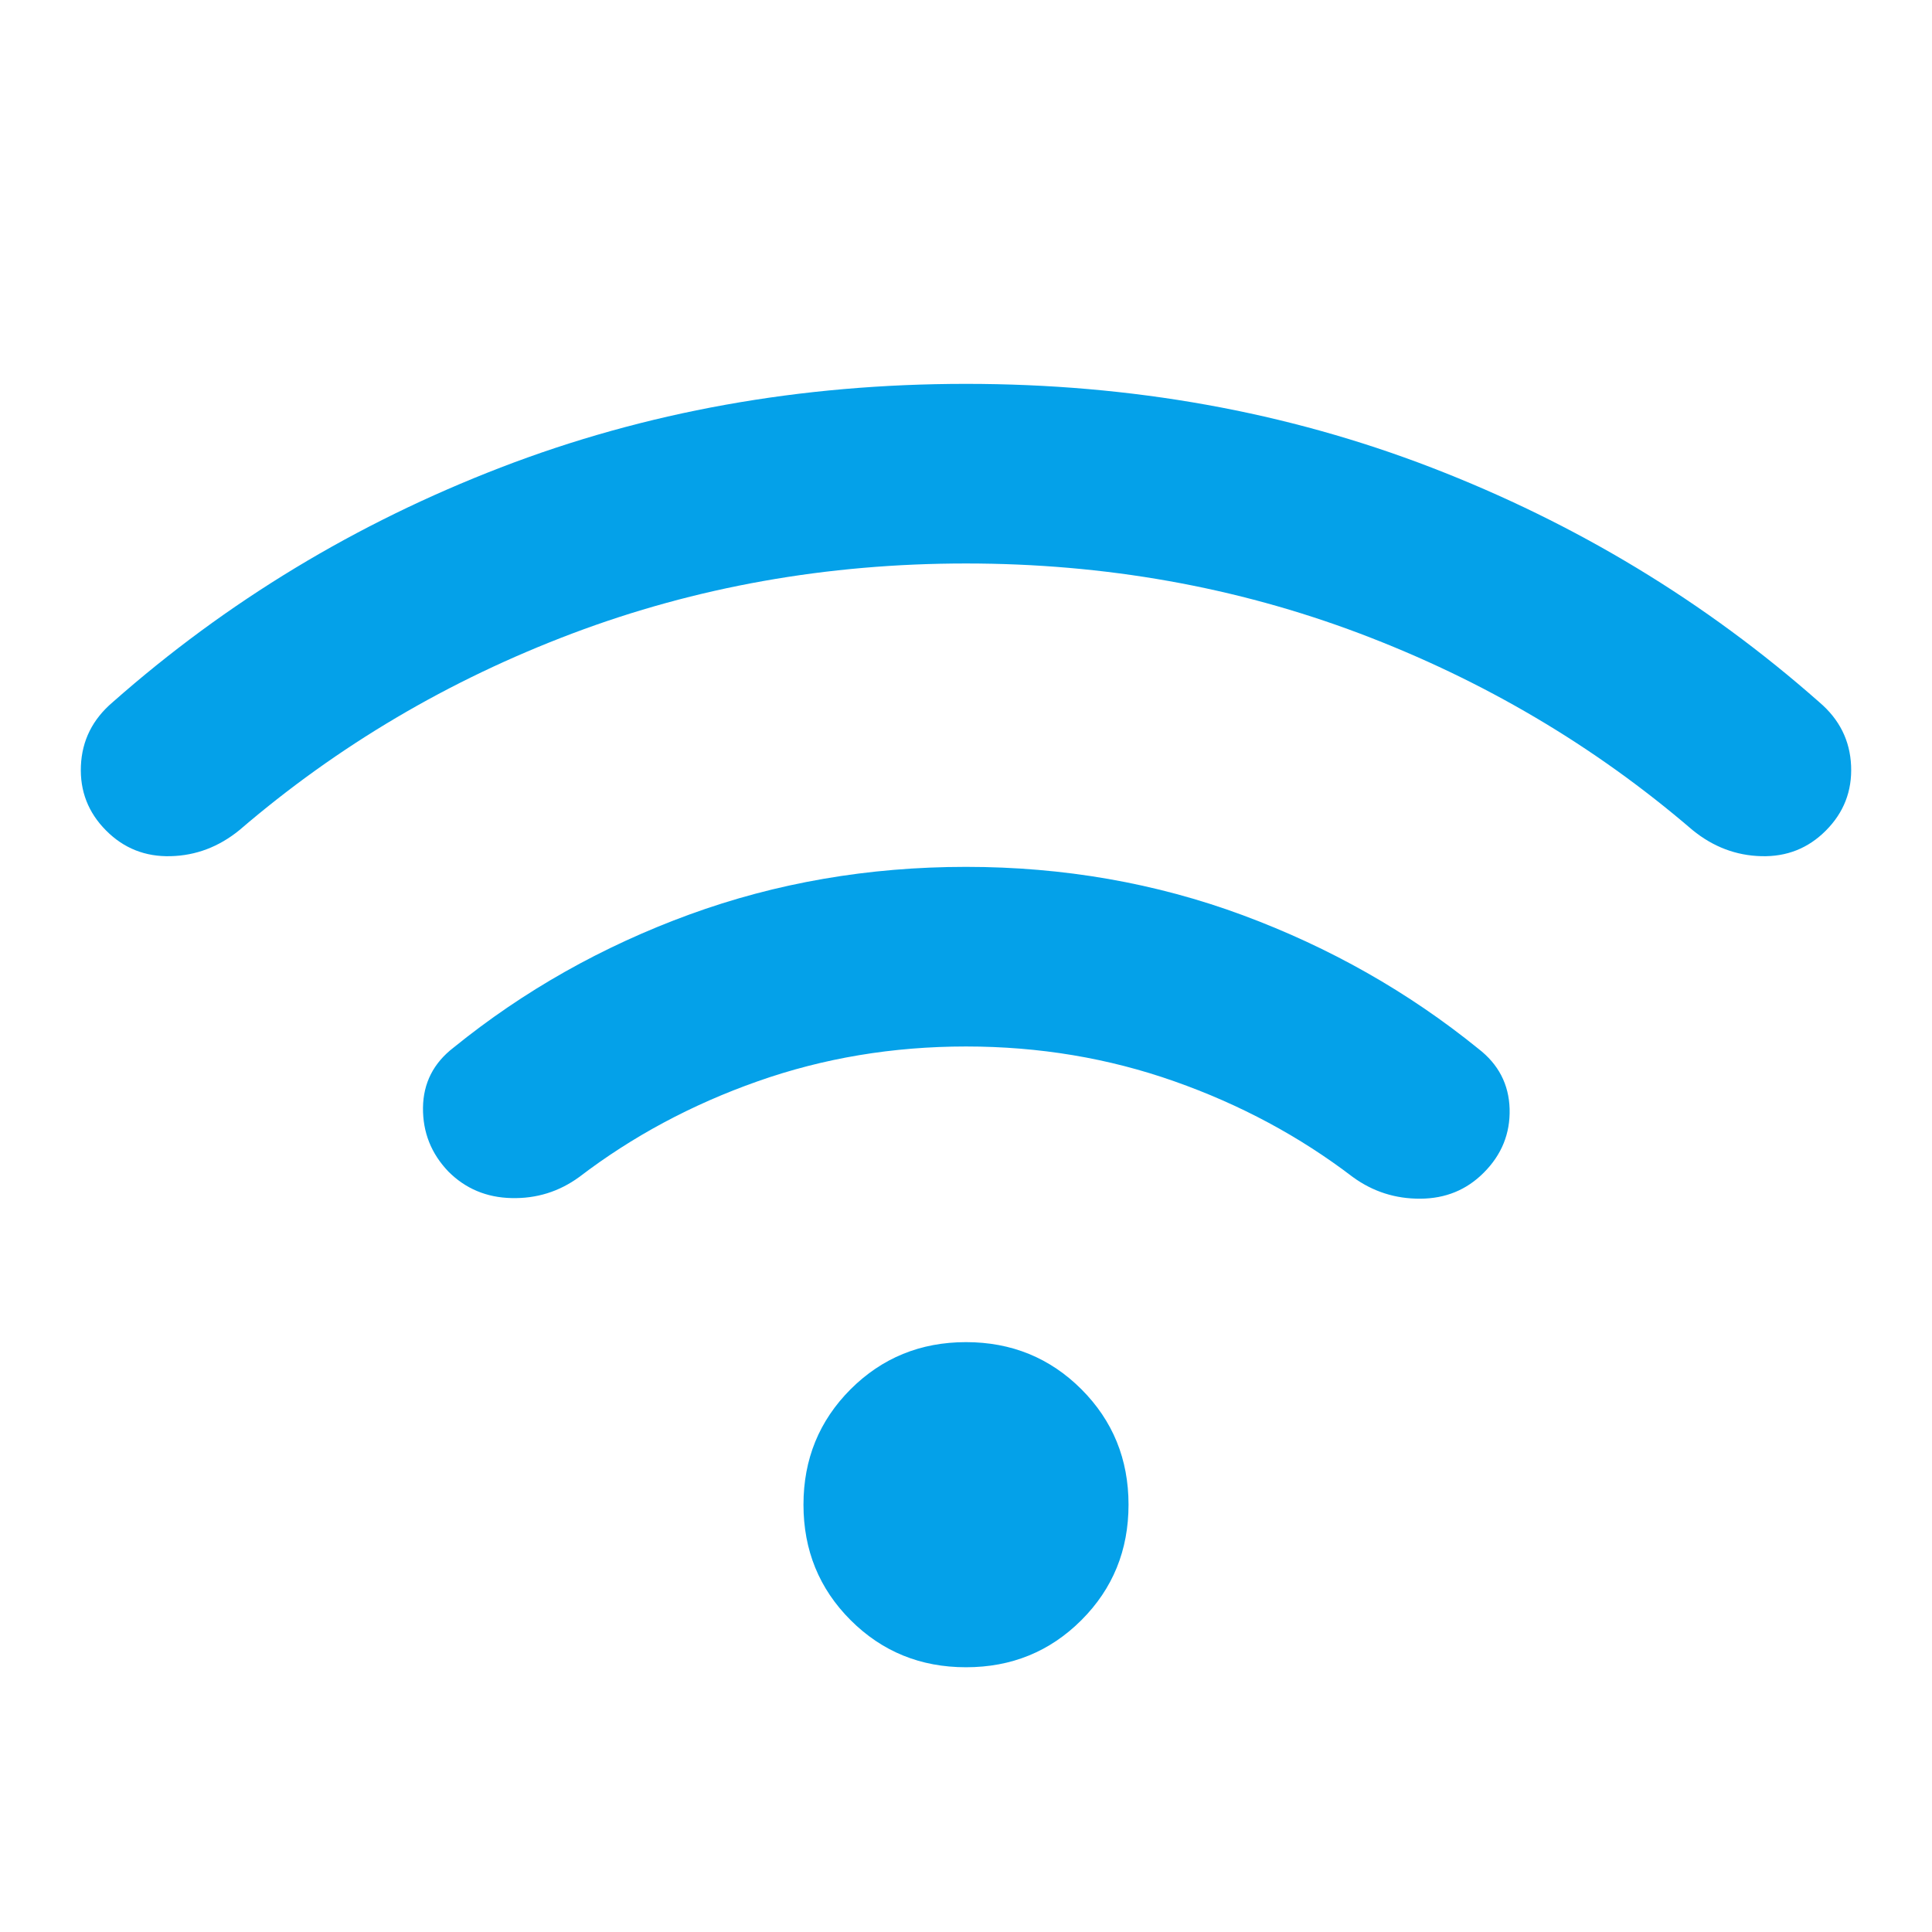 <svg width="32" height="32" viewBox="0 0 32 32" fill="none" xmlns="http://www.w3.org/2000/svg">
<mask id="mask0_201_729" style="mask-type:alpha" maskUnits="userSpaceOnUse" x="0" y="-1" width="32" height="33">
<rect y="-0.001" width="32" height="32" fill="#D9D9D9"/>
</mask>
<g mask="url(#mask0_201_729)">
<path d="M16 27.615C15.246 27.615 14.609 27.355 14.088 26.834C13.568 26.314 13.308 25.676 13.308 24.922C13.308 24.169 13.568 23.532 14.088 23.011C14.609 22.491 15.246 22.23 16 22.23C16.754 22.23 17.391 22.491 17.912 23.011C18.432 23.532 18.692 24.169 18.692 24.922C18.692 25.676 18.432 26.314 17.912 26.834C17.391 27.355 16.754 27.615 16 27.615ZM16 14.358C17.615 14.358 19.143 14.625 20.583 15.158C22.023 15.692 23.325 16.429 24.487 17.371C24.82 17.628 24.992 17.96 25.004 18.367C25.015 18.775 24.872 19.128 24.574 19.425C24.291 19.709 23.941 19.852 23.527 19.854C23.112 19.857 22.738 19.737 22.405 19.494C21.526 18.823 20.542 18.294 19.451 17.91C18.361 17.525 17.21 17.333 16 17.333C14.79 17.333 13.639 17.525 12.549 17.91C11.458 18.294 10.473 18.823 9.595 19.494C9.262 19.737 8.888 19.854 8.473 19.844C8.059 19.835 7.709 19.688 7.426 19.404C7.142 19.107 7.002 18.755 7.006 18.347C7.011 17.939 7.18 17.607 7.513 17.351C8.675 16.409 9.976 15.675 11.417 15.148C12.857 14.622 14.385 14.358 16 14.358ZM16 6.358C18.744 6.358 21.313 6.82 23.709 7.744C26.105 8.668 28.246 9.964 30.133 11.63C30.467 11.914 30.642 12.265 30.66 12.684C30.678 13.103 30.538 13.461 30.241 13.758C29.949 14.051 29.593 14.192 29.174 14.181C28.756 14.171 28.375 14.027 28.033 13.748C26.408 12.352 24.57 11.267 22.522 10.493C20.473 9.72 18.299 9.333 16 9.333C13.701 9.333 11.527 9.72 9.478 10.493C7.429 11.267 5.592 12.352 3.967 13.748C3.625 14.027 3.244 14.171 2.826 14.181C2.407 14.192 2.051 14.051 1.759 13.758C1.462 13.461 1.322 13.103 1.34 12.684C1.358 12.265 1.533 11.914 1.867 11.63C3.754 9.964 5.895 8.668 8.291 7.744C10.687 6.82 13.256 6.358 16 6.358Z" fill="#04A1E9"/>
</g>
</svg>
